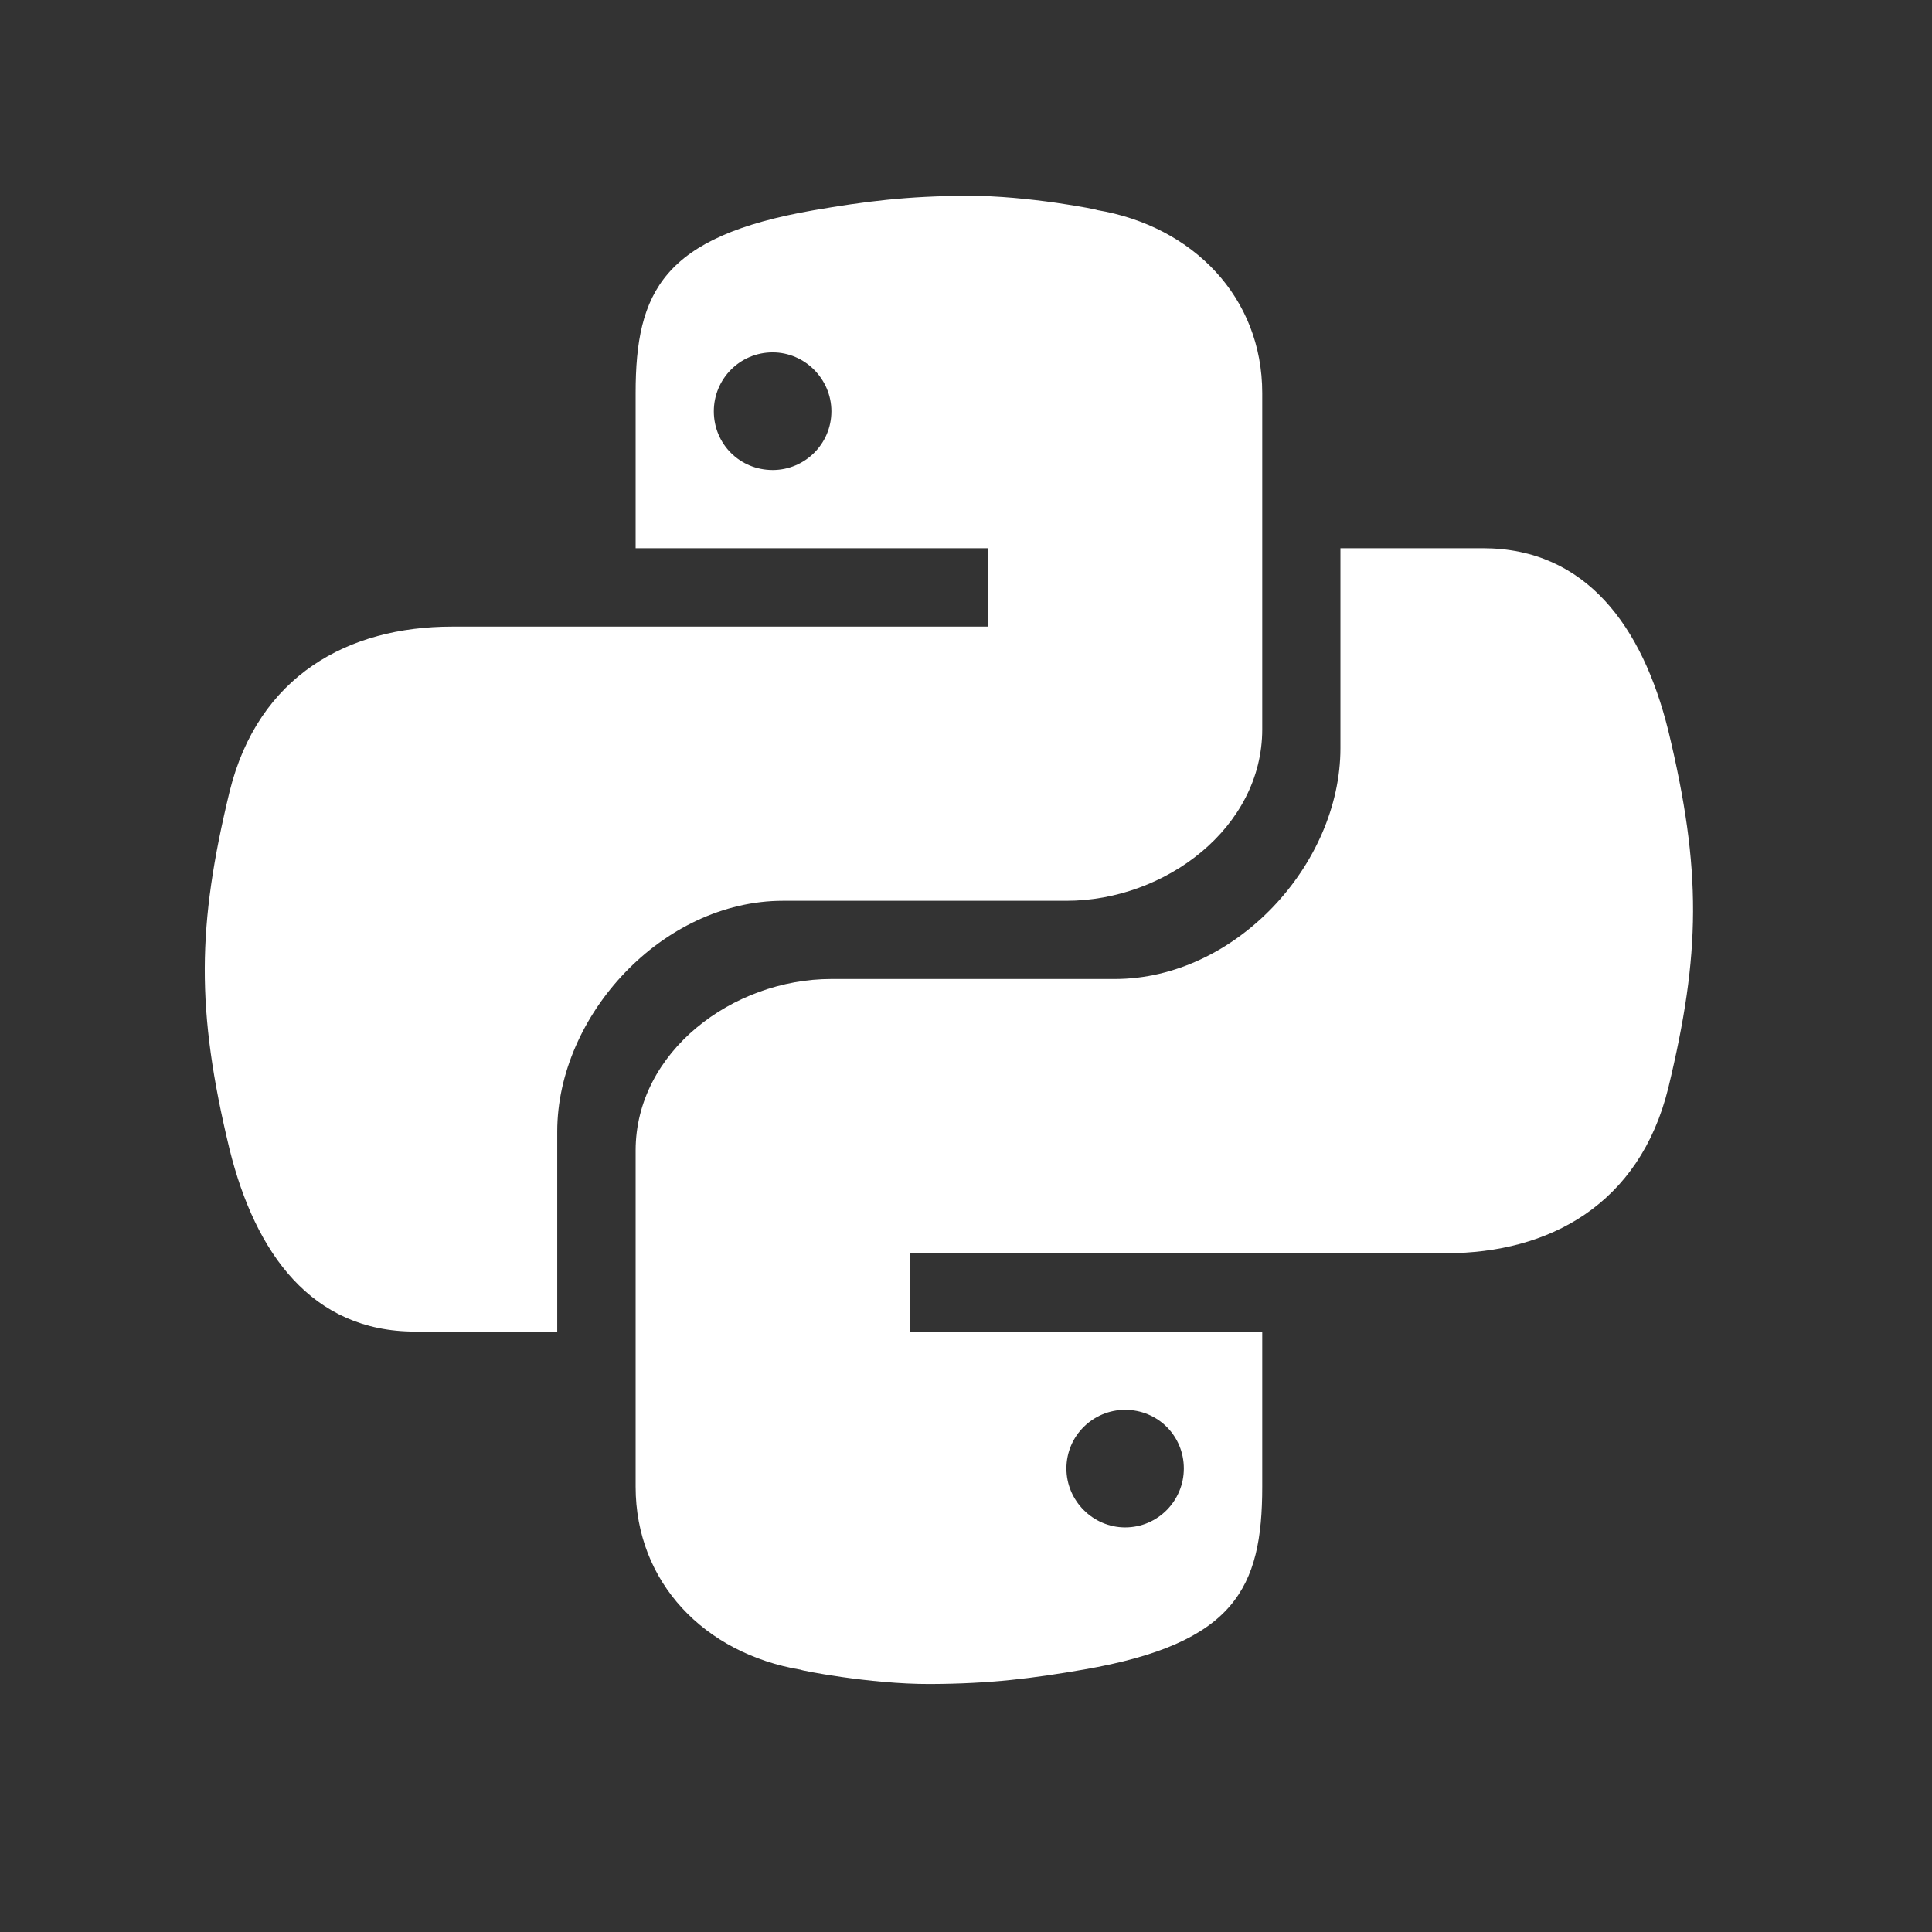 <svg xmlns="http://www.w3.org/2000/svg" xmlns:xlink="http://www.w3.org/1999/xlink" width="48" zoomAndPan="magnify" viewBox="0 0 36 36" height="48" preserveAspectRatio="xMidYMid meet" version="1.0"><rect x="0" y="0" width="36" height="36" fill="#333333" stroke="none"/><path fill="#ffffff" d="M 18.035 3.648 C 16.898 3.652 16.113 3.754 15.16 3.918 C 12.355 4.406 11.844 5.434 11.844 7.324 L 11.844 10.215 L 18.41 10.215 L 18.41 11.676 L 8.418 11.676 C 6.496 11.676 4.812 12.582 4.277 14.754 C 3.676 17.246 3.648 18.809 4.277 21.414 C 4.758 23.355 5.809 24.812 7.734 24.812 L 10.383 24.812 L 10.383 21.086 C 10.383 18.922 12.344 16.785 14.59 16.785 L 19.871 16.785 C 21.711 16.785 23.52 15.426 23.52 13.59 L 23.52 7.324 C 23.52 5.543 22.234 4.215 20.441 3.914 C 20.484 3.91 19.16 3.645 18.035 3.648 Z M 14.398 6.566 C 14.996 6.566 15.492 7.062 15.492 7.664 C 15.492 8.273 14.996 8.758 14.398 8.758 C 13.785 8.758 13.301 8.273 13.301 7.664 C 13.301 7.062 13.785 6.566 14.398 6.566 Z M 14.398 6.566 " fill-opacity="1" fill-rule="nonzero"/><path fill="#ffffff" d="M 17.328 31.379 C 18.461 31.375 19.25 31.273 20.199 31.109 C 23.008 30.621 23.52 29.594 23.52 27.703 L 23.52 24.812 L 16.953 24.812 L 16.953 23.352 L 26.945 23.352 C 28.867 23.352 30.551 22.445 31.086 20.273 C 31.688 17.777 31.715 16.219 31.086 13.613 C 30.605 11.672 29.551 10.215 27.629 10.215 L 24.977 10.215 L 24.977 13.941 C 24.977 16.105 23.02 18.242 20.773 18.242 L 15.492 18.242 C 13.648 18.242 11.844 19.602 11.844 21.438 L 11.844 27.703 C 11.844 29.484 13.125 30.812 14.922 31.113 C 14.875 31.117 16.203 31.383 17.328 31.379 Z M 20.965 28.461 C 20.367 28.461 19.871 27.965 19.871 27.363 C 19.871 26.754 20.367 26.27 20.965 26.27 C 21.574 26.27 22.059 26.754 22.059 27.363 C 22.059 27.965 21.574 28.461 20.965 28.461 Z M 20.965 28.461 " fill-opacity="1" fill-rule="nonzero"/></svg>